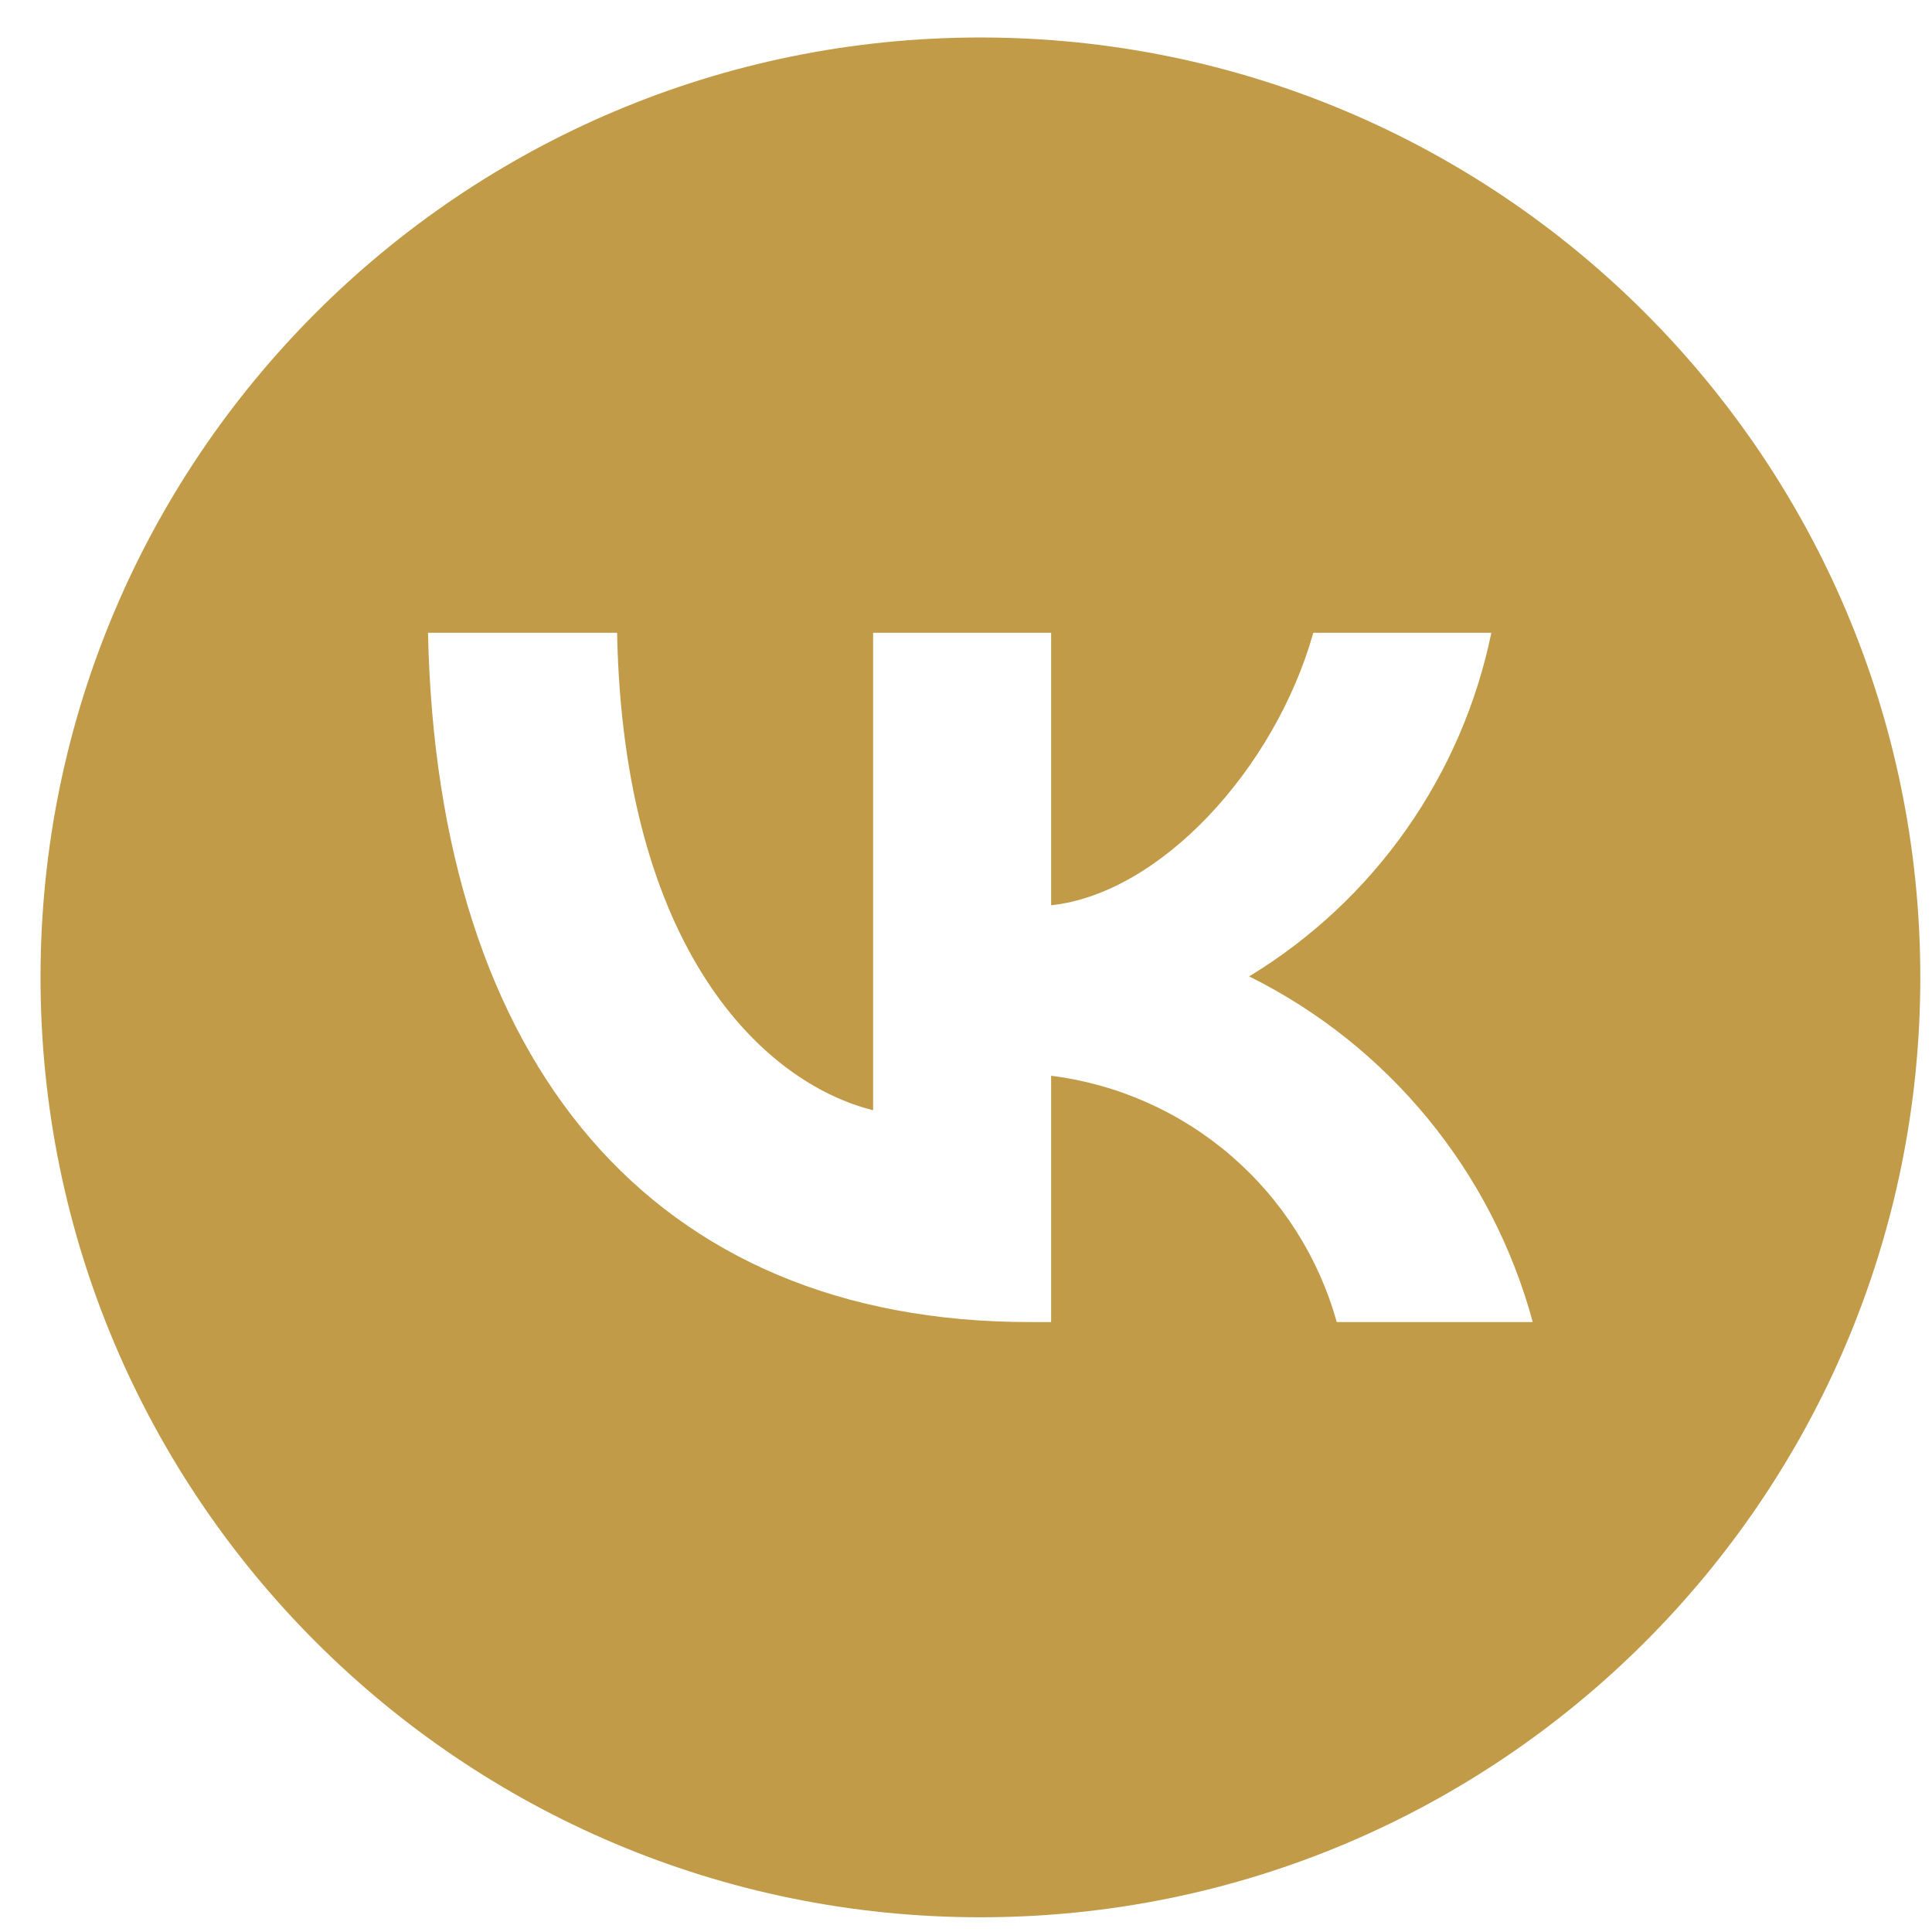 <?xml version="1.0" encoding="UTF-8"?> <svg xmlns="http://www.w3.org/2000/svg" width="37" height="37" viewBox="0 0 37 37" fill="none"><path fill-rule="evenodd" clip-rule="evenodd" d="M18.776 36.718C28.717 36.718 36.776 28.659 36.776 18.718C36.776 8.777 28.717 0.718 18.776 0.718C8.835 0.718 0.776 8.777 0.776 18.718C0.776 28.659 8.835 36.718 18.776 36.718ZM8.197 12.118C8.369 20.364 12.492 25.319 19.72 25.319H20.13V20.602C21.405 20.762 22.604 21.295 23.578 22.135C24.551 22.974 25.255 24.082 25.601 25.319H29.354C28.968 23.894 28.285 22.568 27.348 21.426C26.412 20.285 25.245 19.355 23.923 18.699C25.107 17.98 26.13 17.024 26.928 15.892C27.726 14.759 28.282 13.475 28.561 12.118H25.152C24.412 14.734 22.218 17.113 20.13 17.337V12.118H16.721V21.262C14.606 20.734 11.937 18.17 11.818 12.118H8.197Z" fill="#C19B48"></path></svg> 